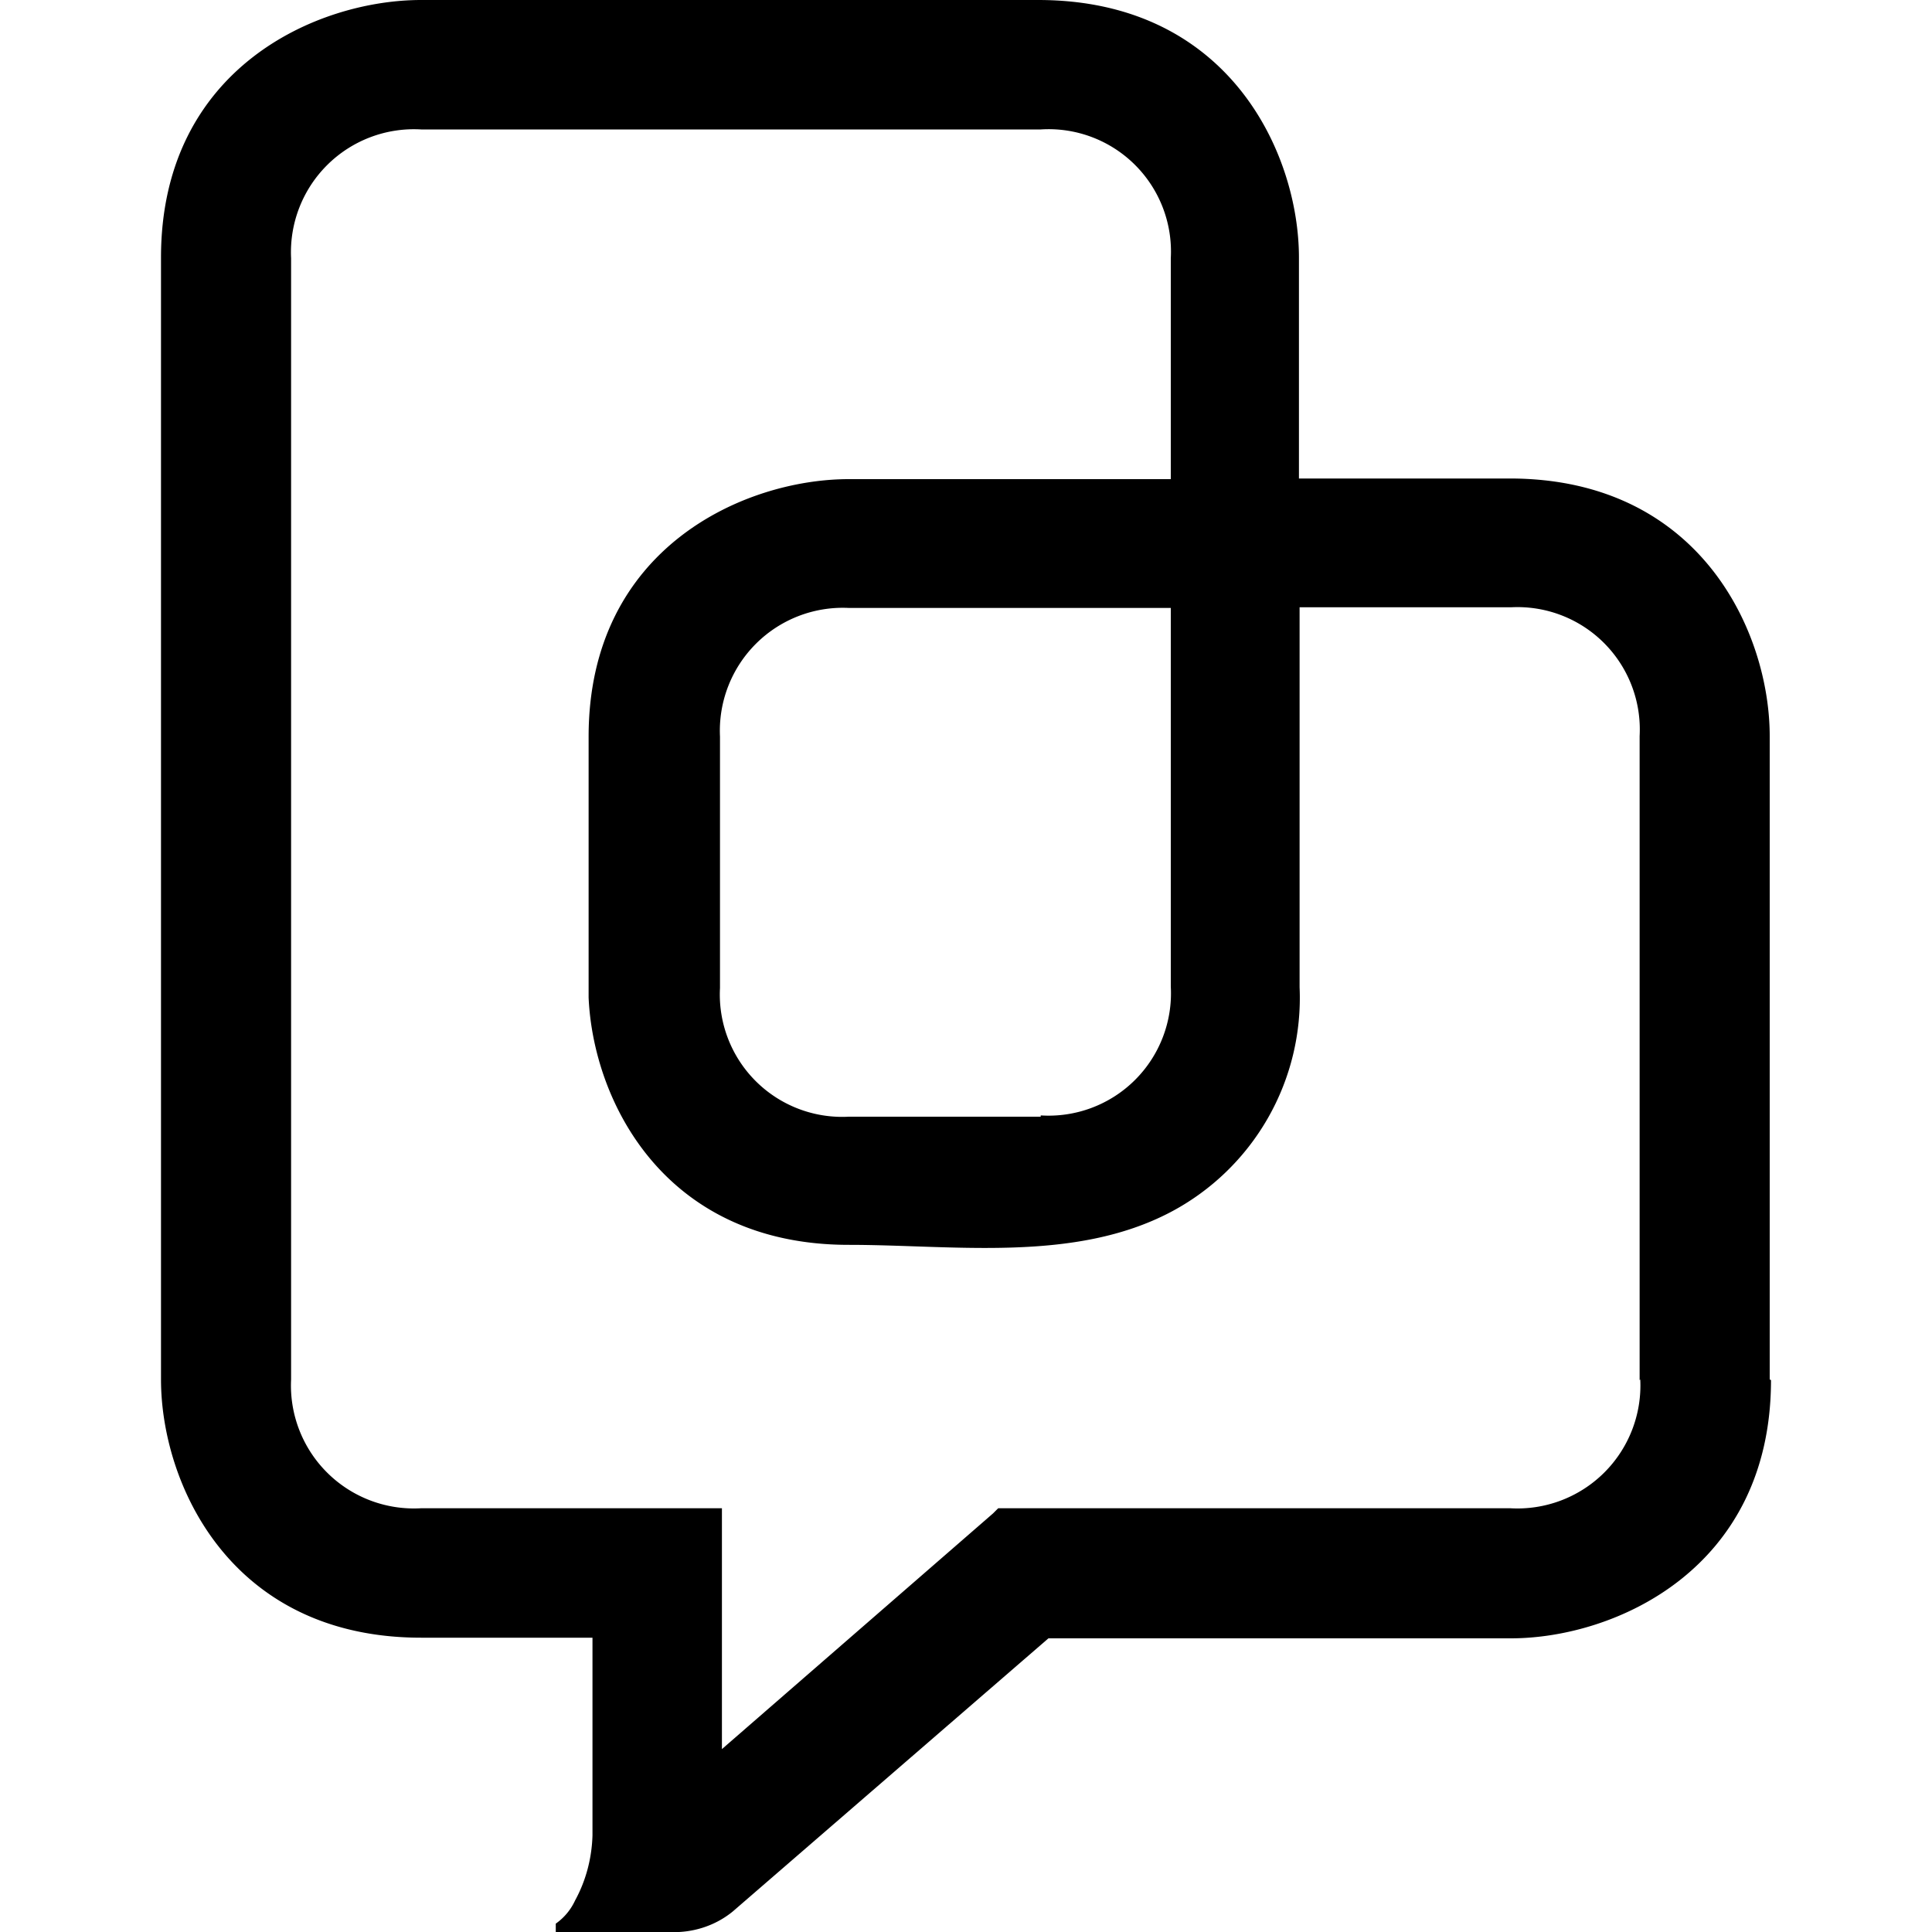 <svg aria-hidden="true" role="presentation" xmlns="http://www.w3.org/2000/svg" viewBox="0 0 25 30" class="i1s1py8w izal5ke" width="30" height="30"><path d="M13.66 17.34h-2.98a1.9 1.9 0 0 1-2-2v-3.9a1.91 1.91 0 0 1 2-2h5v5.88a1.9 1.9 0 0 1-2.02 2m9.31 4.1a1.91 1.91 0 0 1-2.02 2H13l-.08.08-4.21 3.66v-3.74H4.04a1.91 1.91 0 0 1-2.02-2V4.01a1.91 1.91 0 0 1 2.02-2h9.62a1.9 1.9 0 0 1 2.02 2v3.43h-5c-1.61 0-4.04 1.06-4.04 4v4.05c.07 1.6 1.17 3.84 4.04 3.84 1.64 0 3.5.28 5-.51a3.76 3.76 0 0 0 2-3.49v-5.9h3.28a1.9 1.9 0 0 1 2 2v10Zm2.01 0v-9.99c0-1.6-1.07-4-4.04-4h-3.27V4C17.67 2.4 16.6 0 13.62 0H4.04C2.42 0 0 1.06 0 4v17.42c0 1.61 1.07 4.01 4.04 4.01H6.7v3.07c-.01.35-.1.7-.27 1.01a.9.9 0 0 1-.3.36V30h1.75c.36.02.72-.09 1-.32l4.9-4.24h7.18c1.61 0 4.04-1.07 4.04-4.01"></path></svg>
